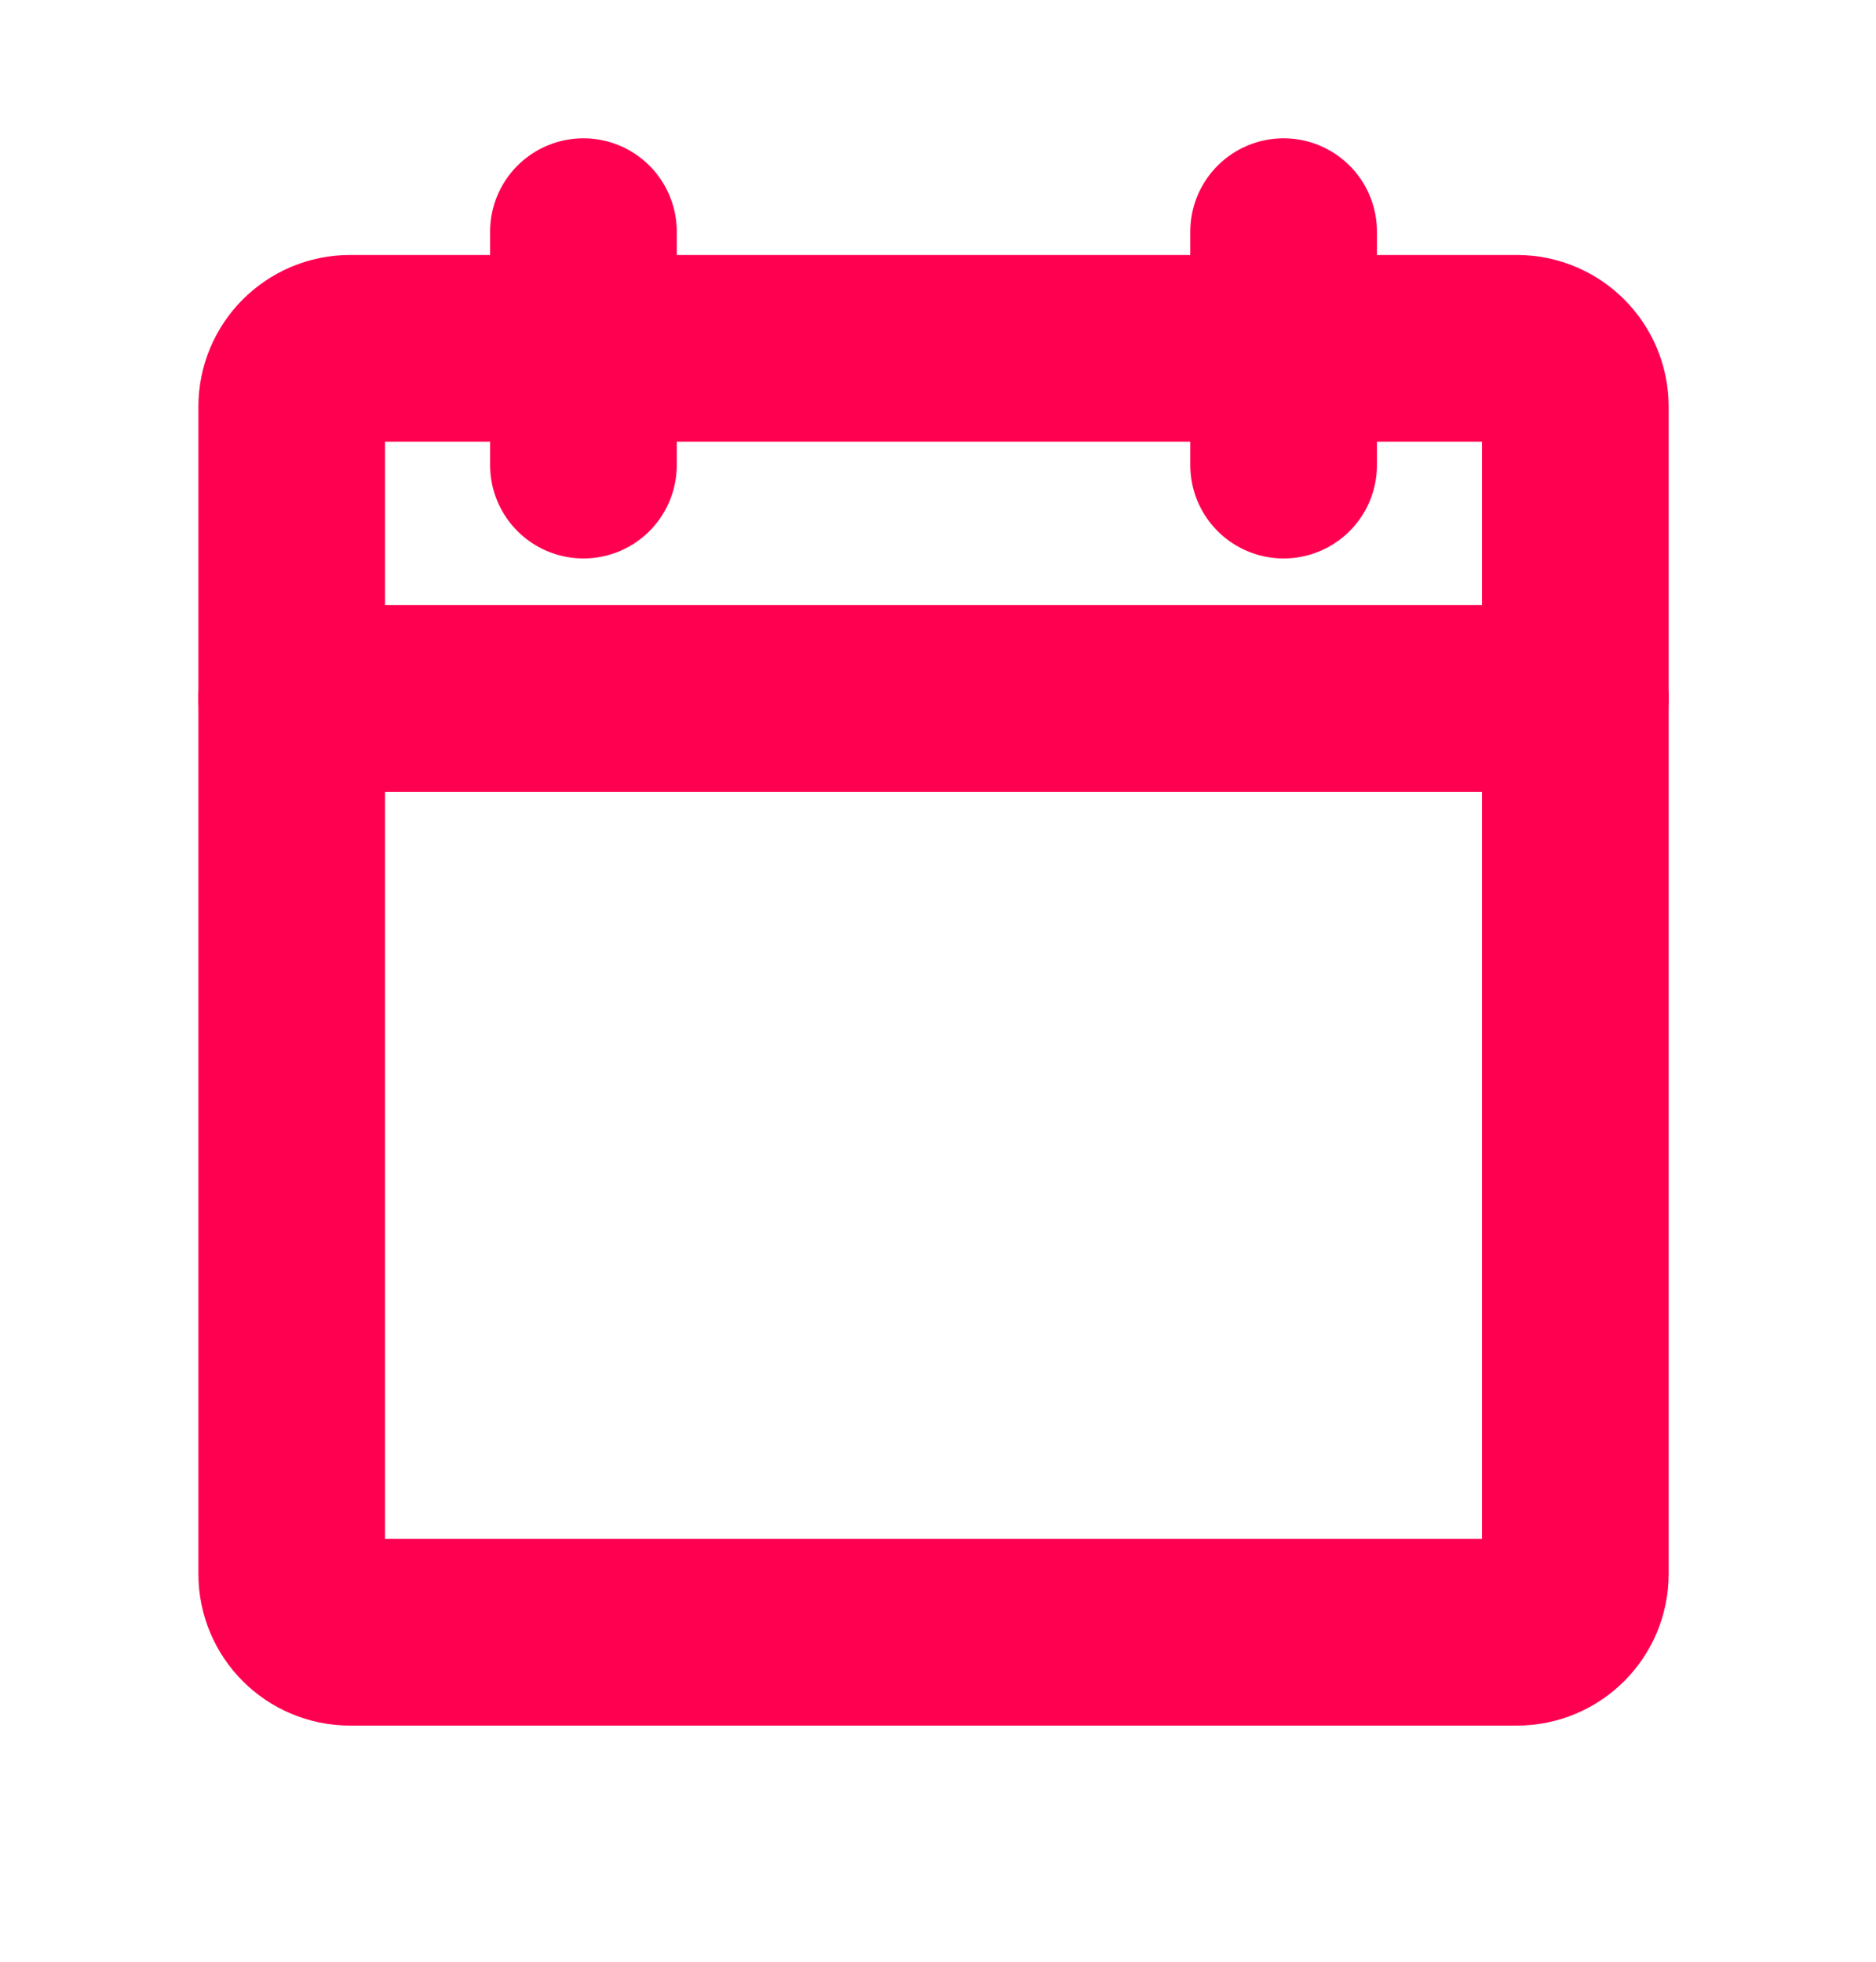 <svg width="22" height="23" viewBox="0 0 22 23" fill="none" xmlns="http://www.w3.org/2000/svg">
<path d="M17.789 4.084H4.105C3.727 4.084 3.421 4.391 3.421 4.768V18.453C3.421 18.831 3.727 19.137 4.105 19.137H17.789C18.167 19.137 18.474 18.831 18.474 18.453V4.768C18.474 4.391 18.167 4.084 17.789 4.084Z" stroke="#FF0051" stroke-width="2.189" stroke-linecap="round" stroke-linejoin="round"/>
<path d="M15.053 2.716V5.453" stroke="#FF0051" stroke-width="2.189" stroke-linecap="round" stroke-linejoin="round"/>
<path d="M6.842 2.716V5.453" stroke="#FF0051" stroke-width="2.189" stroke-linecap="round" stroke-linejoin="round"/>
<path d="M3.421 8.189H18.474" stroke="#FF0051" stroke-width="2.189" stroke-linecap="round" stroke-linejoin="round"/>
</svg>
